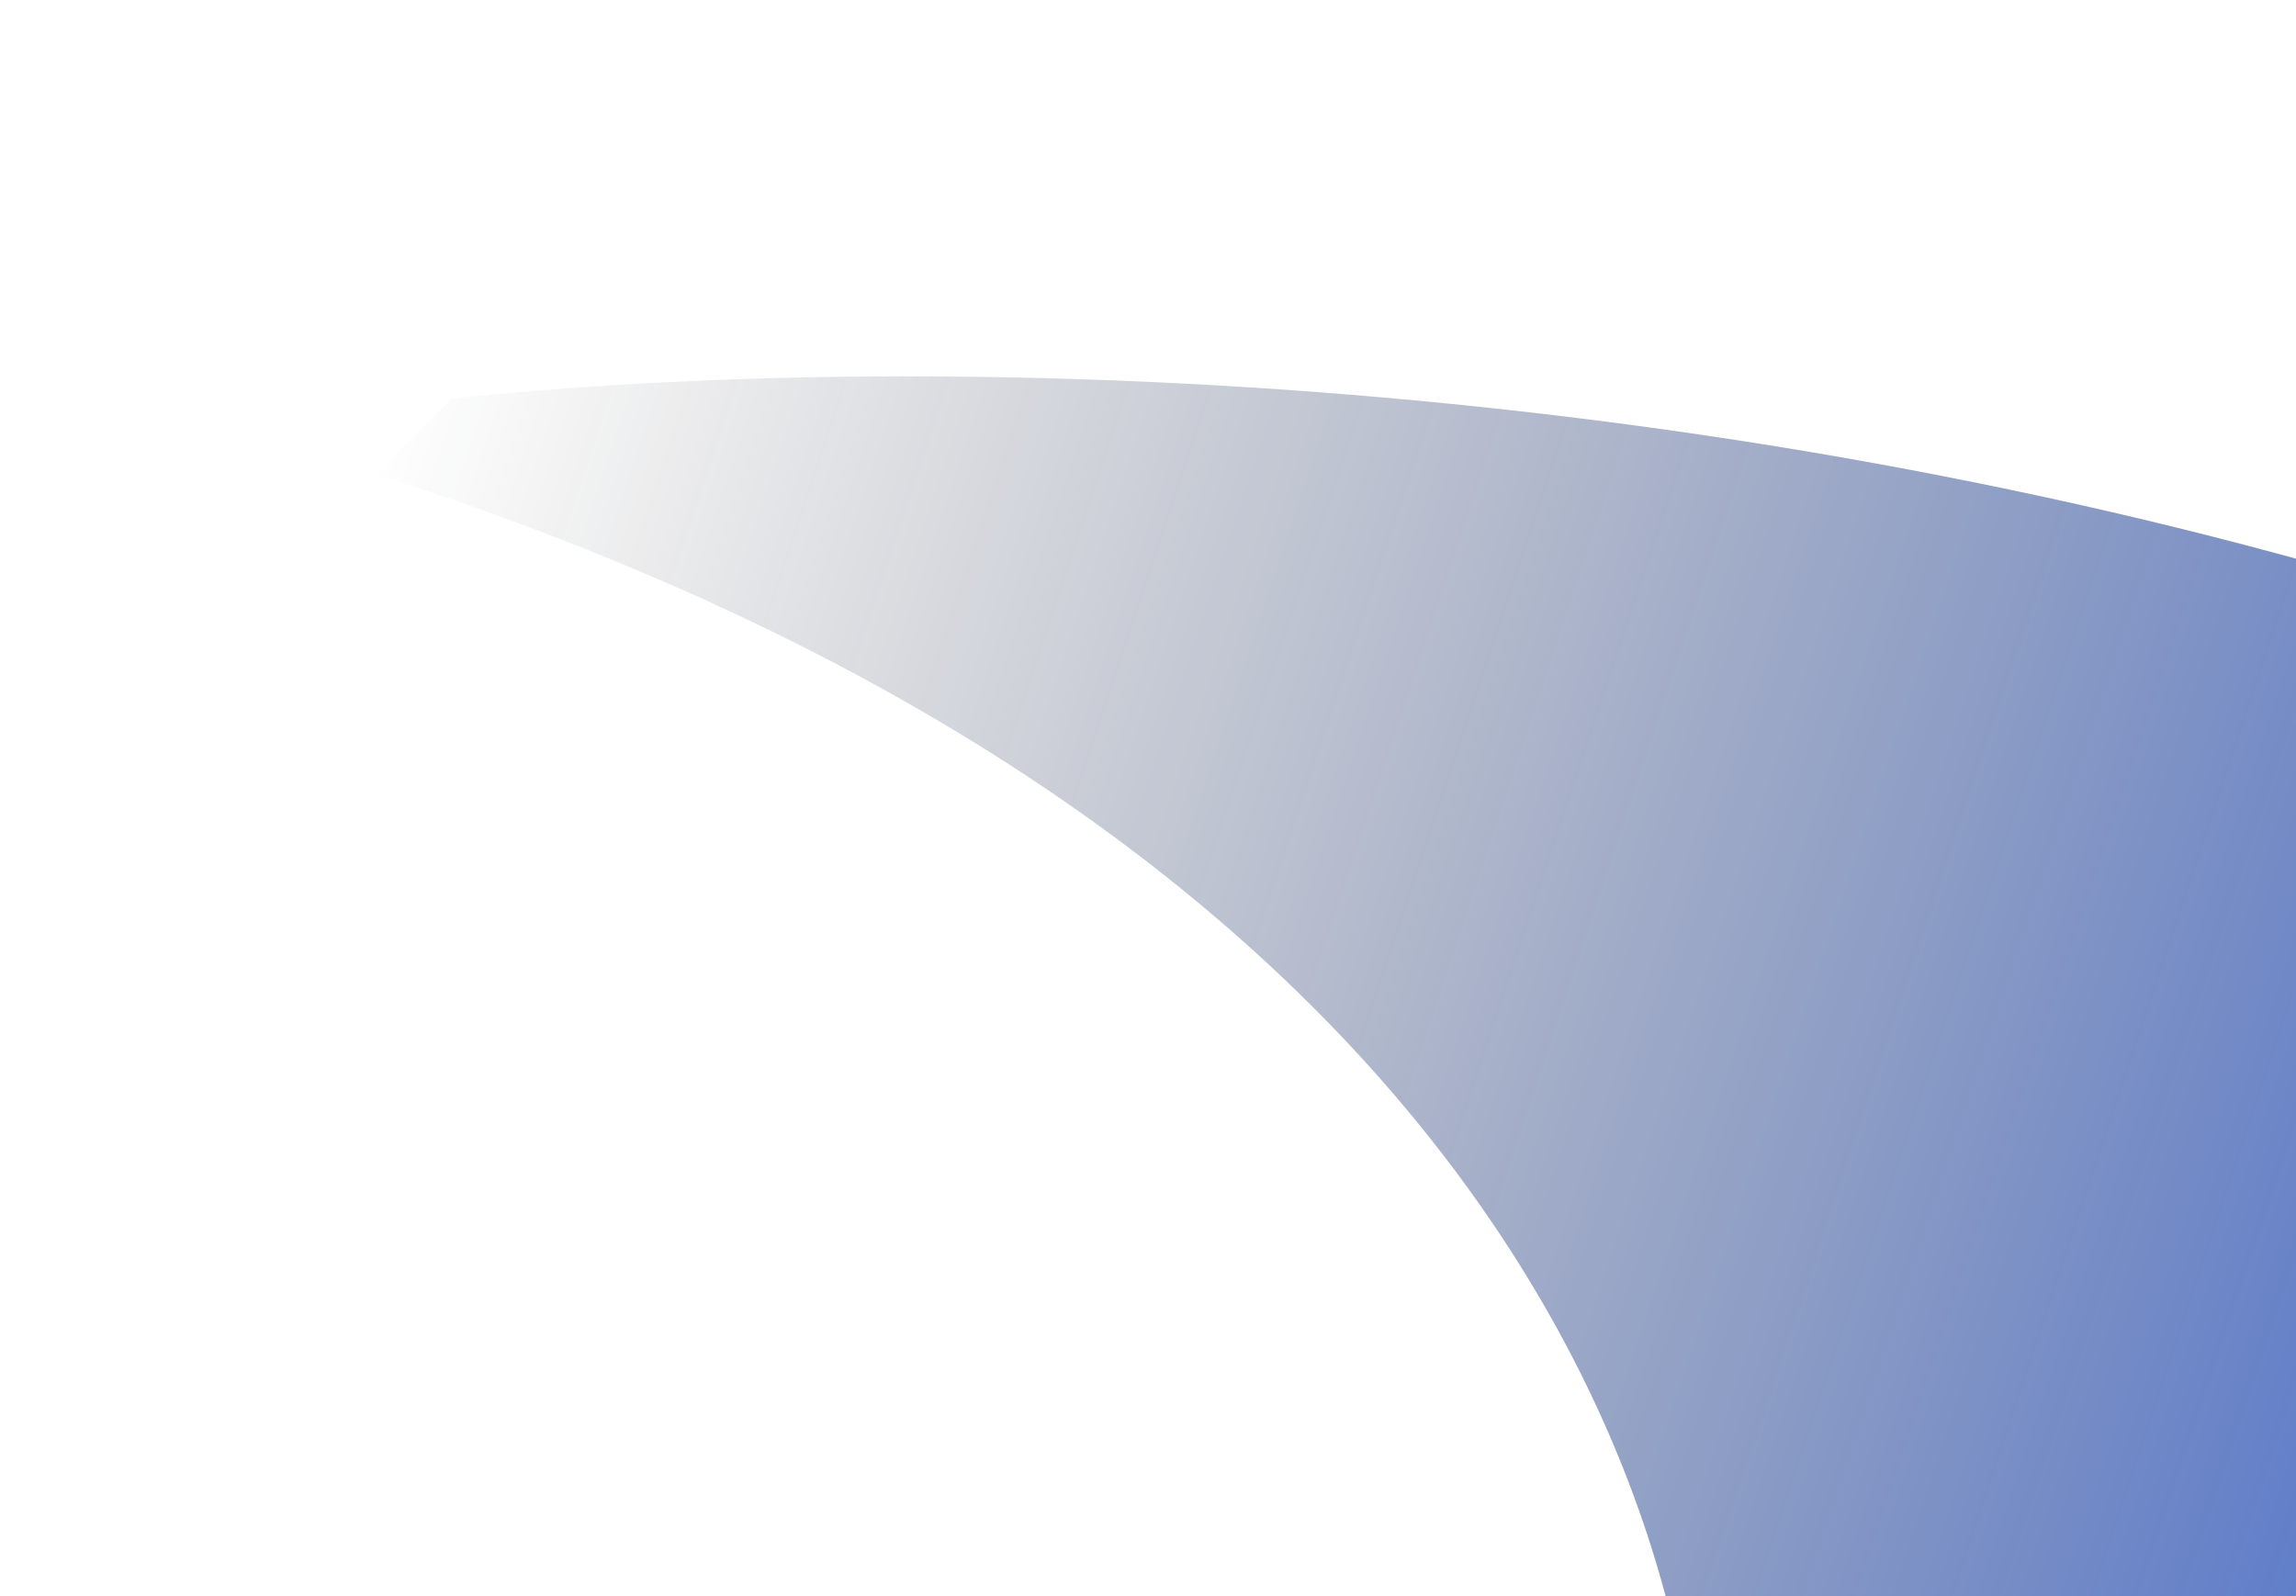 <?xml version="1.0" encoding="UTF-8"?> <svg xmlns="http://www.w3.org/2000/svg" width="732" height="509" viewBox="0 0 732 509" fill="none"><g filter="url(#filter0_f_4583_3802)"><path d="M144.123 127.09L120 151.209C495.066 271.173 555.969 514.388 539.537 621L1344 621C1092.28 151.209 439.198 95.981 144.123 127.09Z" fill="url(#paint0_linear_4583_3802)"></path></g><defs><filter id="filter0_f_4583_3802" x="0" y="0" width="1464" height="741" filterUnits="userSpaceOnUse" color-interpolation-filters="sRGB"><feFlood flood-opacity="0" result="BackgroundImageFix"></feFlood><feBlend mode="normal" in="SourceGraphic" in2="BackgroundImageFix" result="shape"></feBlend><feGaussianBlur stdDeviation="60" result="effect1_foregroundBlur_4583_3802"></feGaussianBlur></filter><linearGradient id="paint0_linear_4583_3802" x1="121.049" y1="140.723" x2="1153.07" y2="484.796" gradientUnits="userSpaceOnUse"><stop stop-color="#161616" stop-opacity="0"></stop><stop offset="1" stop-color="#0047FF"></stop></linearGradient></defs></svg> 